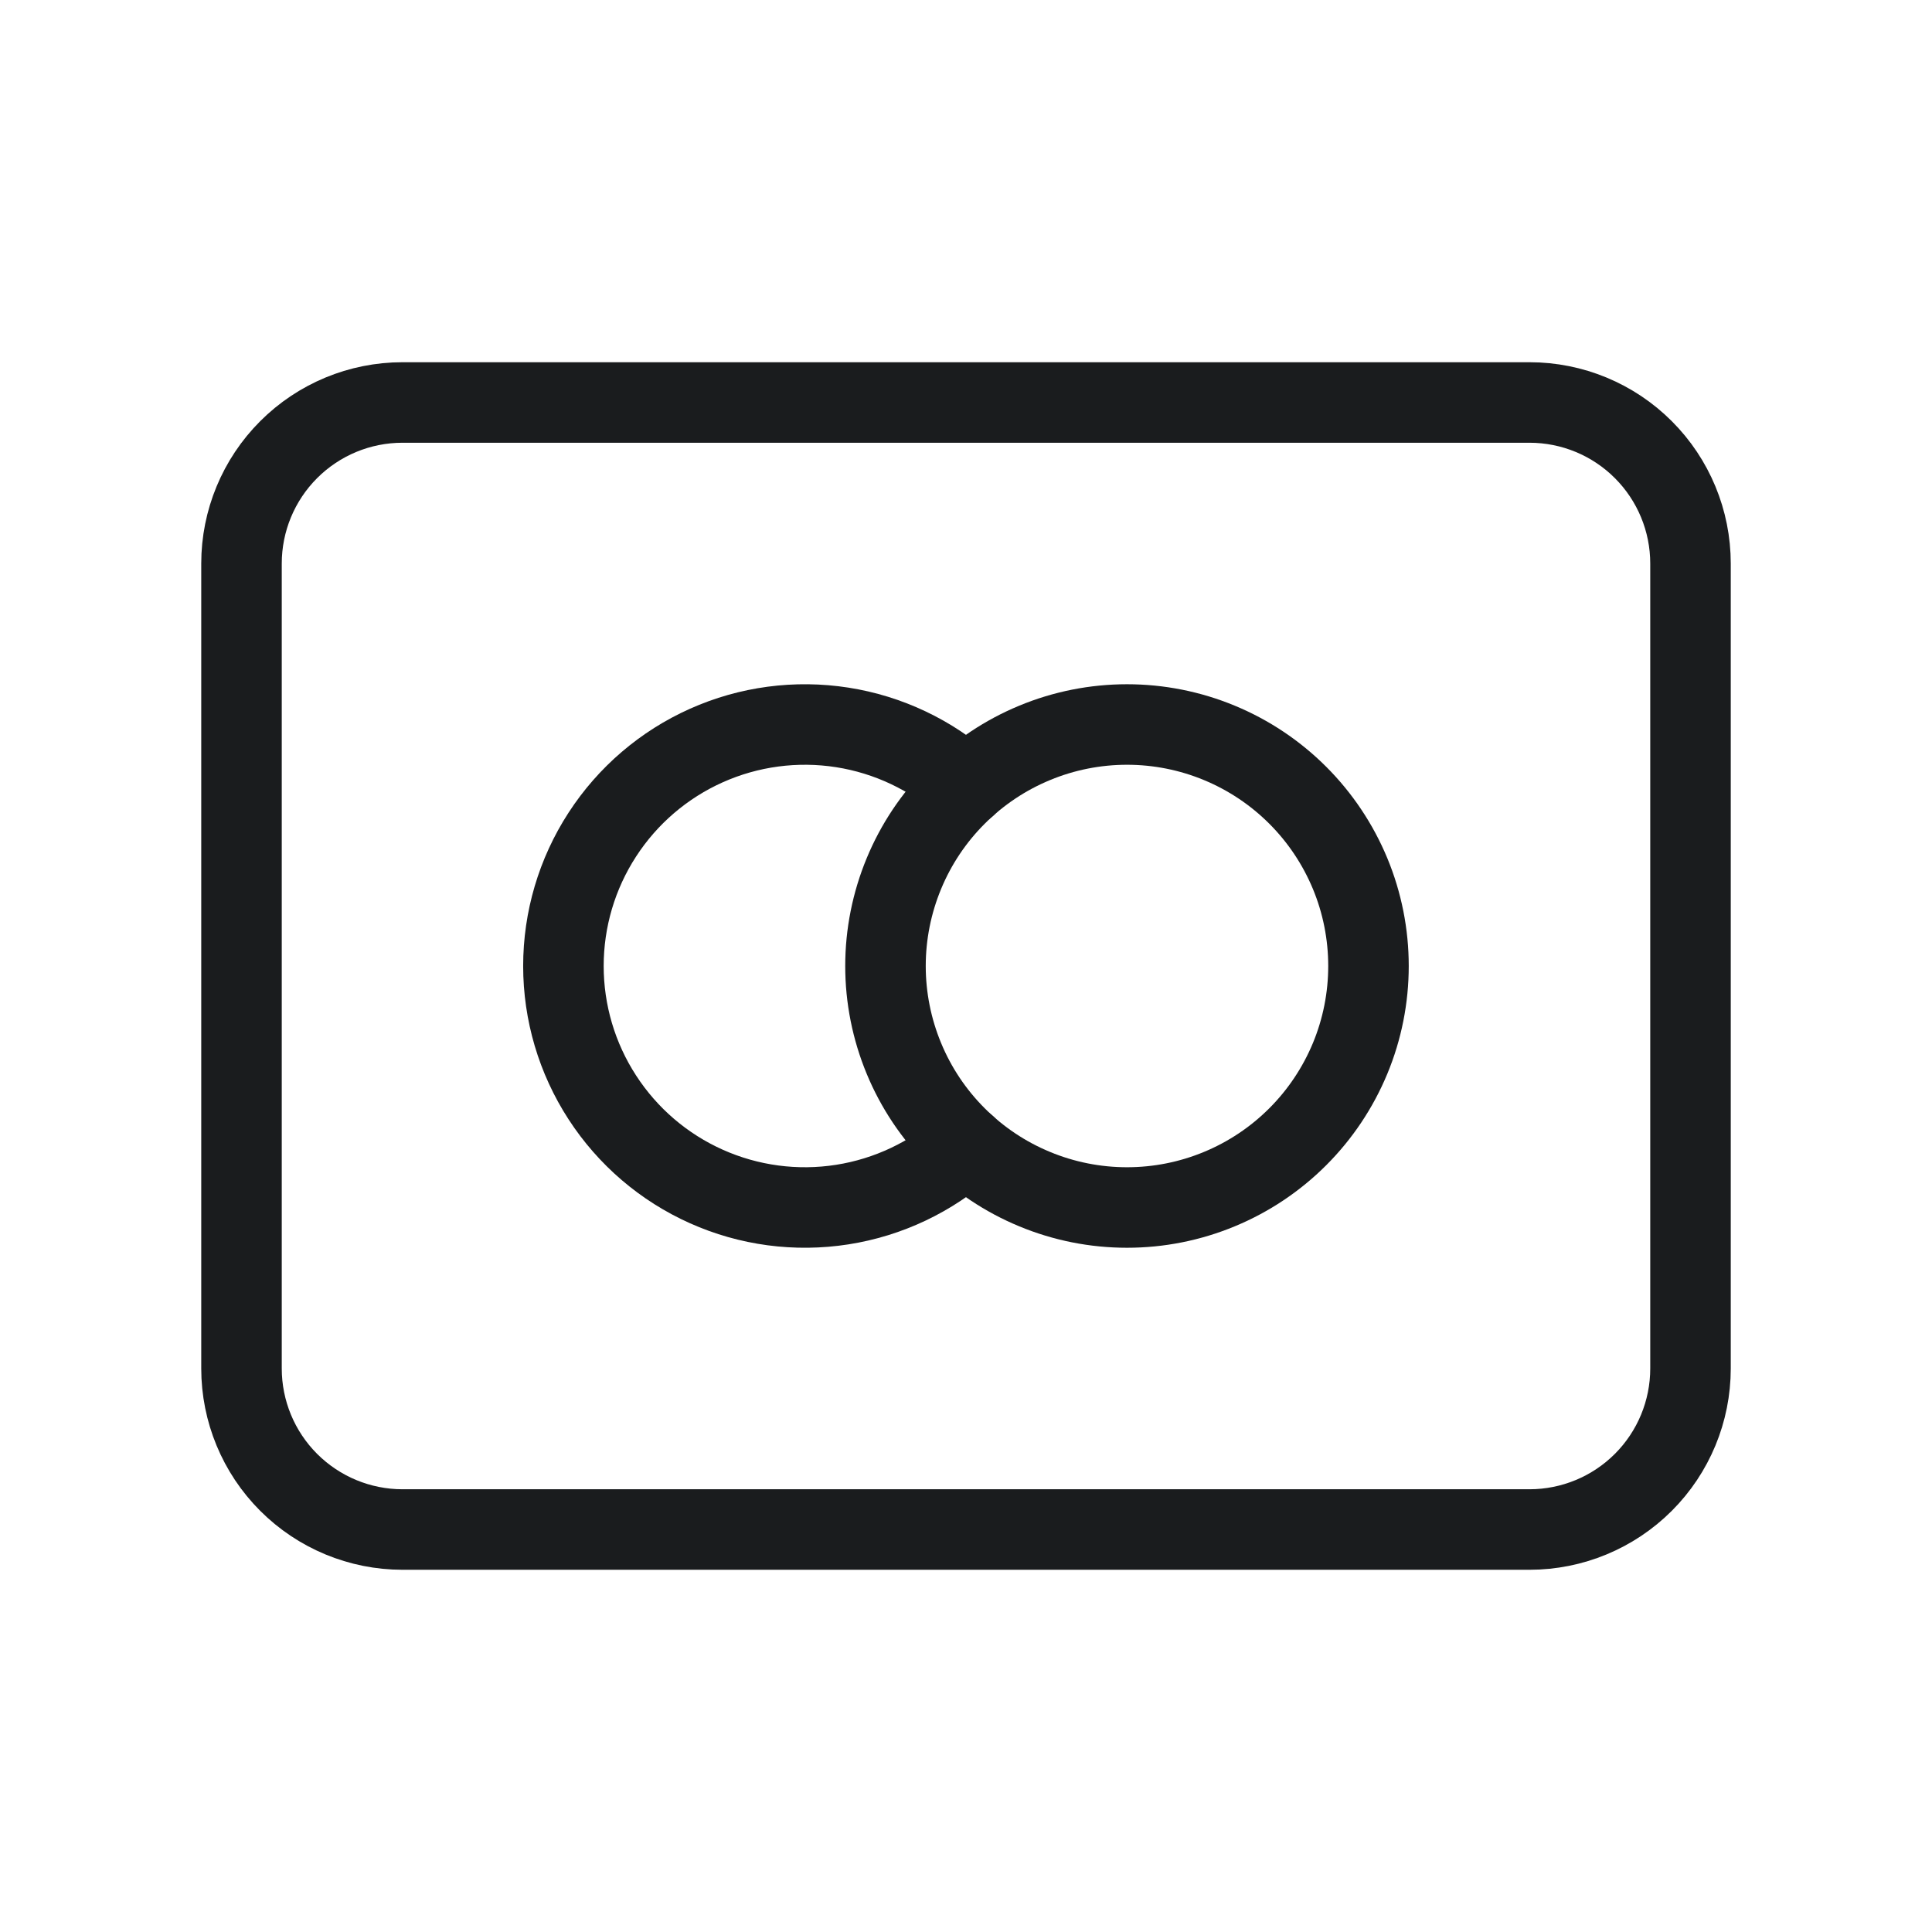 <svg width="40" height="40" viewBox="0 0 40 40" fill="none" xmlns="http://www.w3.org/2000/svg">
<g clip-path="url(#clip0_15581_2110)">
<path d="M18.333 20C18.333 20.657 18.463 21.307 18.714 21.913C18.965 22.52 19.333 23.071 19.798 23.535C20.262 24 20.813 24.368 21.42 24.619C22.026 24.871 22.677 25 23.333 25C23.99 25 24.64 24.871 25.247 24.619C25.853 24.368 26.404 24 26.869 23.535C27.333 23.071 27.701 22.52 27.953 21.913C28.204 21.307 28.333 20.657 28.333 20C28.333 19.343 28.204 18.693 27.953 18.087C27.701 17.48 27.333 16.929 26.869 16.465C26.404 16 25.853 15.632 25.247 15.381C24.64 15.129 23.99 15 23.333 15C22.677 15 22.026 15.129 21.42 15.381C20.813 15.632 20.262 16 19.798 16.465C19.333 16.929 18.965 17.48 18.714 18.087C18.463 18.693 18.333 19.343 18.333 20Z" stroke="#1A1C1E" stroke-width="1.667" stroke-linecap="round" stroke-linejoin="round"/>
<path d="M20 16.275C19.281 15.631 18.39 15.209 17.437 15.06C16.483 14.911 15.506 15.041 14.625 15.435C13.743 15.829 12.995 16.47 12.47 17.28C11.944 18.09 11.665 19.035 11.665 20C11.665 20.965 11.944 21.91 12.47 22.72C12.995 23.53 13.743 24.171 14.625 24.565C15.506 24.959 16.483 25.089 17.437 24.94C18.39 24.791 19.281 24.369 20 23.725" stroke="#1A1C1E" stroke-width="1.667" stroke-linecap="round" stroke-linejoin="round"/>
<path d="M5 11.667C5 10.783 5.351 9.935 5.976 9.31C6.601 8.684 7.449 8.333 8.333 8.333H31.667C32.551 8.333 33.399 8.684 34.024 9.31C34.649 9.935 35 10.783 35 11.667V28.333C35 29.217 34.649 30.065 34.024 30.69C33.399 31.315 32.551 31.667 31.667 31.667H8.333C7.449 31.667 6.601 31.315 5.976 30.69C5.351 30.065 5 29.217 5 28.333V11.667Z" stroke="#1A1C1E" stroke-width="1.667" stroke-linecap="round" stroke-linejoin="round"/>
</g>
<defs>
<clipPath id="clip0_15581_2110">
<rect width="40" height="40" fill="white"/>
</clipPath>
</defs>
</svg>
